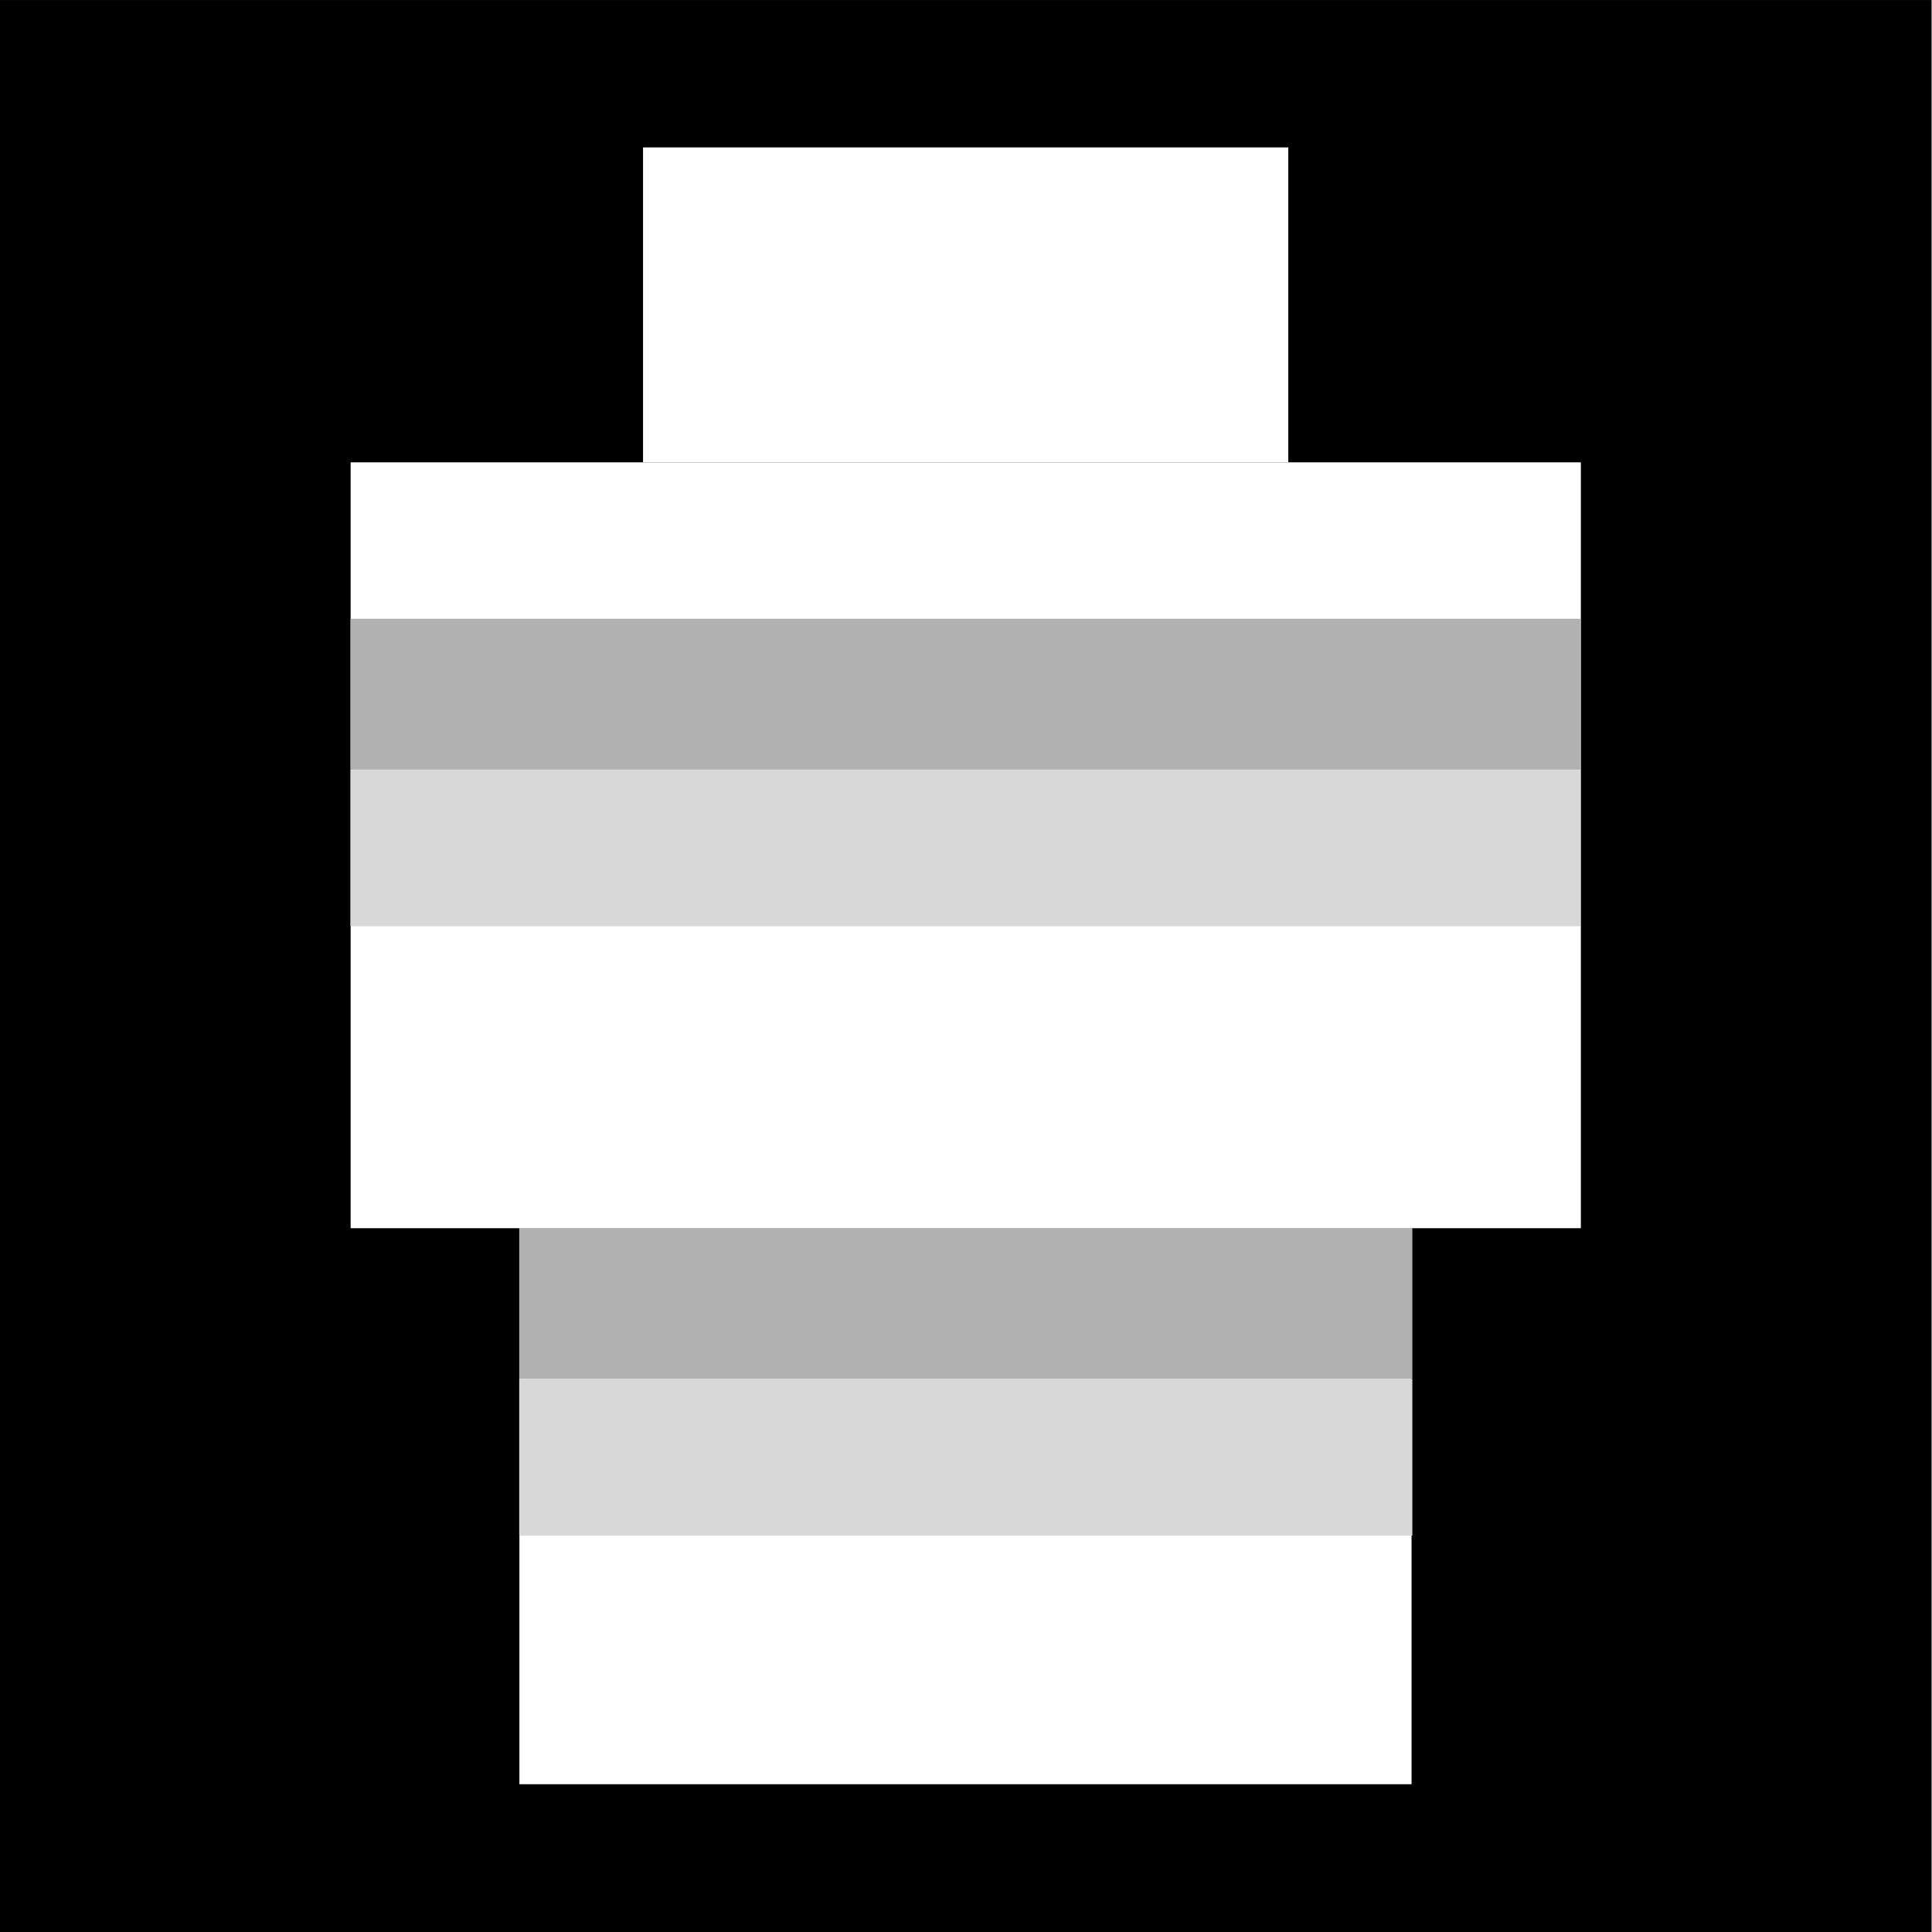 <?xml version="1.0" encoding="UTF-8" standalone="no"?>
<!DOCTYPE svg PUBLIC "-//W3C//DTD SVG 1.1//EN" "http://www.w3.org/Graphics/SVG/1.1/DTD/svg11.dtd">
<svg width="100%" height="100%" viewBox="0 0 64 64" version="1.1" xmlns="http://www.w3.org/2000/svg" xmlns:xlink="http://www.w3.org/1999/xlink" xml:space="preserve" xmlns:serif="http://www.serif.com/" style="fill-rule:evenodd;clip-rule:evenodd;stroke-linejoin:round;stroke-miterlimit:2;">
    <rect x="0" y="0" width="64" height="64" fill="#808080" stroke="none"/>
    <g>
        <g transform="matrix(1.254,0,0,1.233,-12.035,-3.339)">
            <rect x="9.594" y="2.709" width="51.019" height="51.922"/>
        </g>
        <g transform="matrix(0.931,0,0,1,2.193,-1.903)">
            <g transform="matrix(0.92,0,0,0.676,3.256,-0.782)">
                <rect x="18.77" y="11.195" width="24.956" height="15.432" style="fill:white;"/>
            </g>
            <g transform="matrix(1.754,0,0,1.644,-22.802,-1.186)">
                <rect x="18.77" y="11.195" width="24.956" height="15.432" style="fill:white;"/>
            </g>
            <g transform="matrix(1.326,0,0,0.833,2.159,15.736)">
                <rect x="6" y="8" width="33" height="6" style="fill:rgb(177,177,177);"/>
            </g>
            <g transform="matrix(1.326,0,0,0.864,2.159,20.49)">
                <rect x="6" y="8" width="33" height="6" style="fill:rgb(216,216,216);"/>
            </g>
            <g transform="matrix(1.272,0,0,1.194,-7.75,29.215)">
                <rect x="18.77" y="11.195" width="24.956" height="15.432" style="fill:white;"/>
            </g>
            <g transform="matrix(0.963,0,0,0.833,10.341,35.92)">
                <rect x="6" y="8" width="33" height="6" style="fill:rgb(177,177,177);"/>
            </g>
            <g transform="matrix(0.963,0,0,0.864,10.341,40.675)">
                <rect x="6" y="8" width="33" height="6" style="fill:rgb(216,216,216);"/>
            </g>
        </g>
    </g>
</svg>
